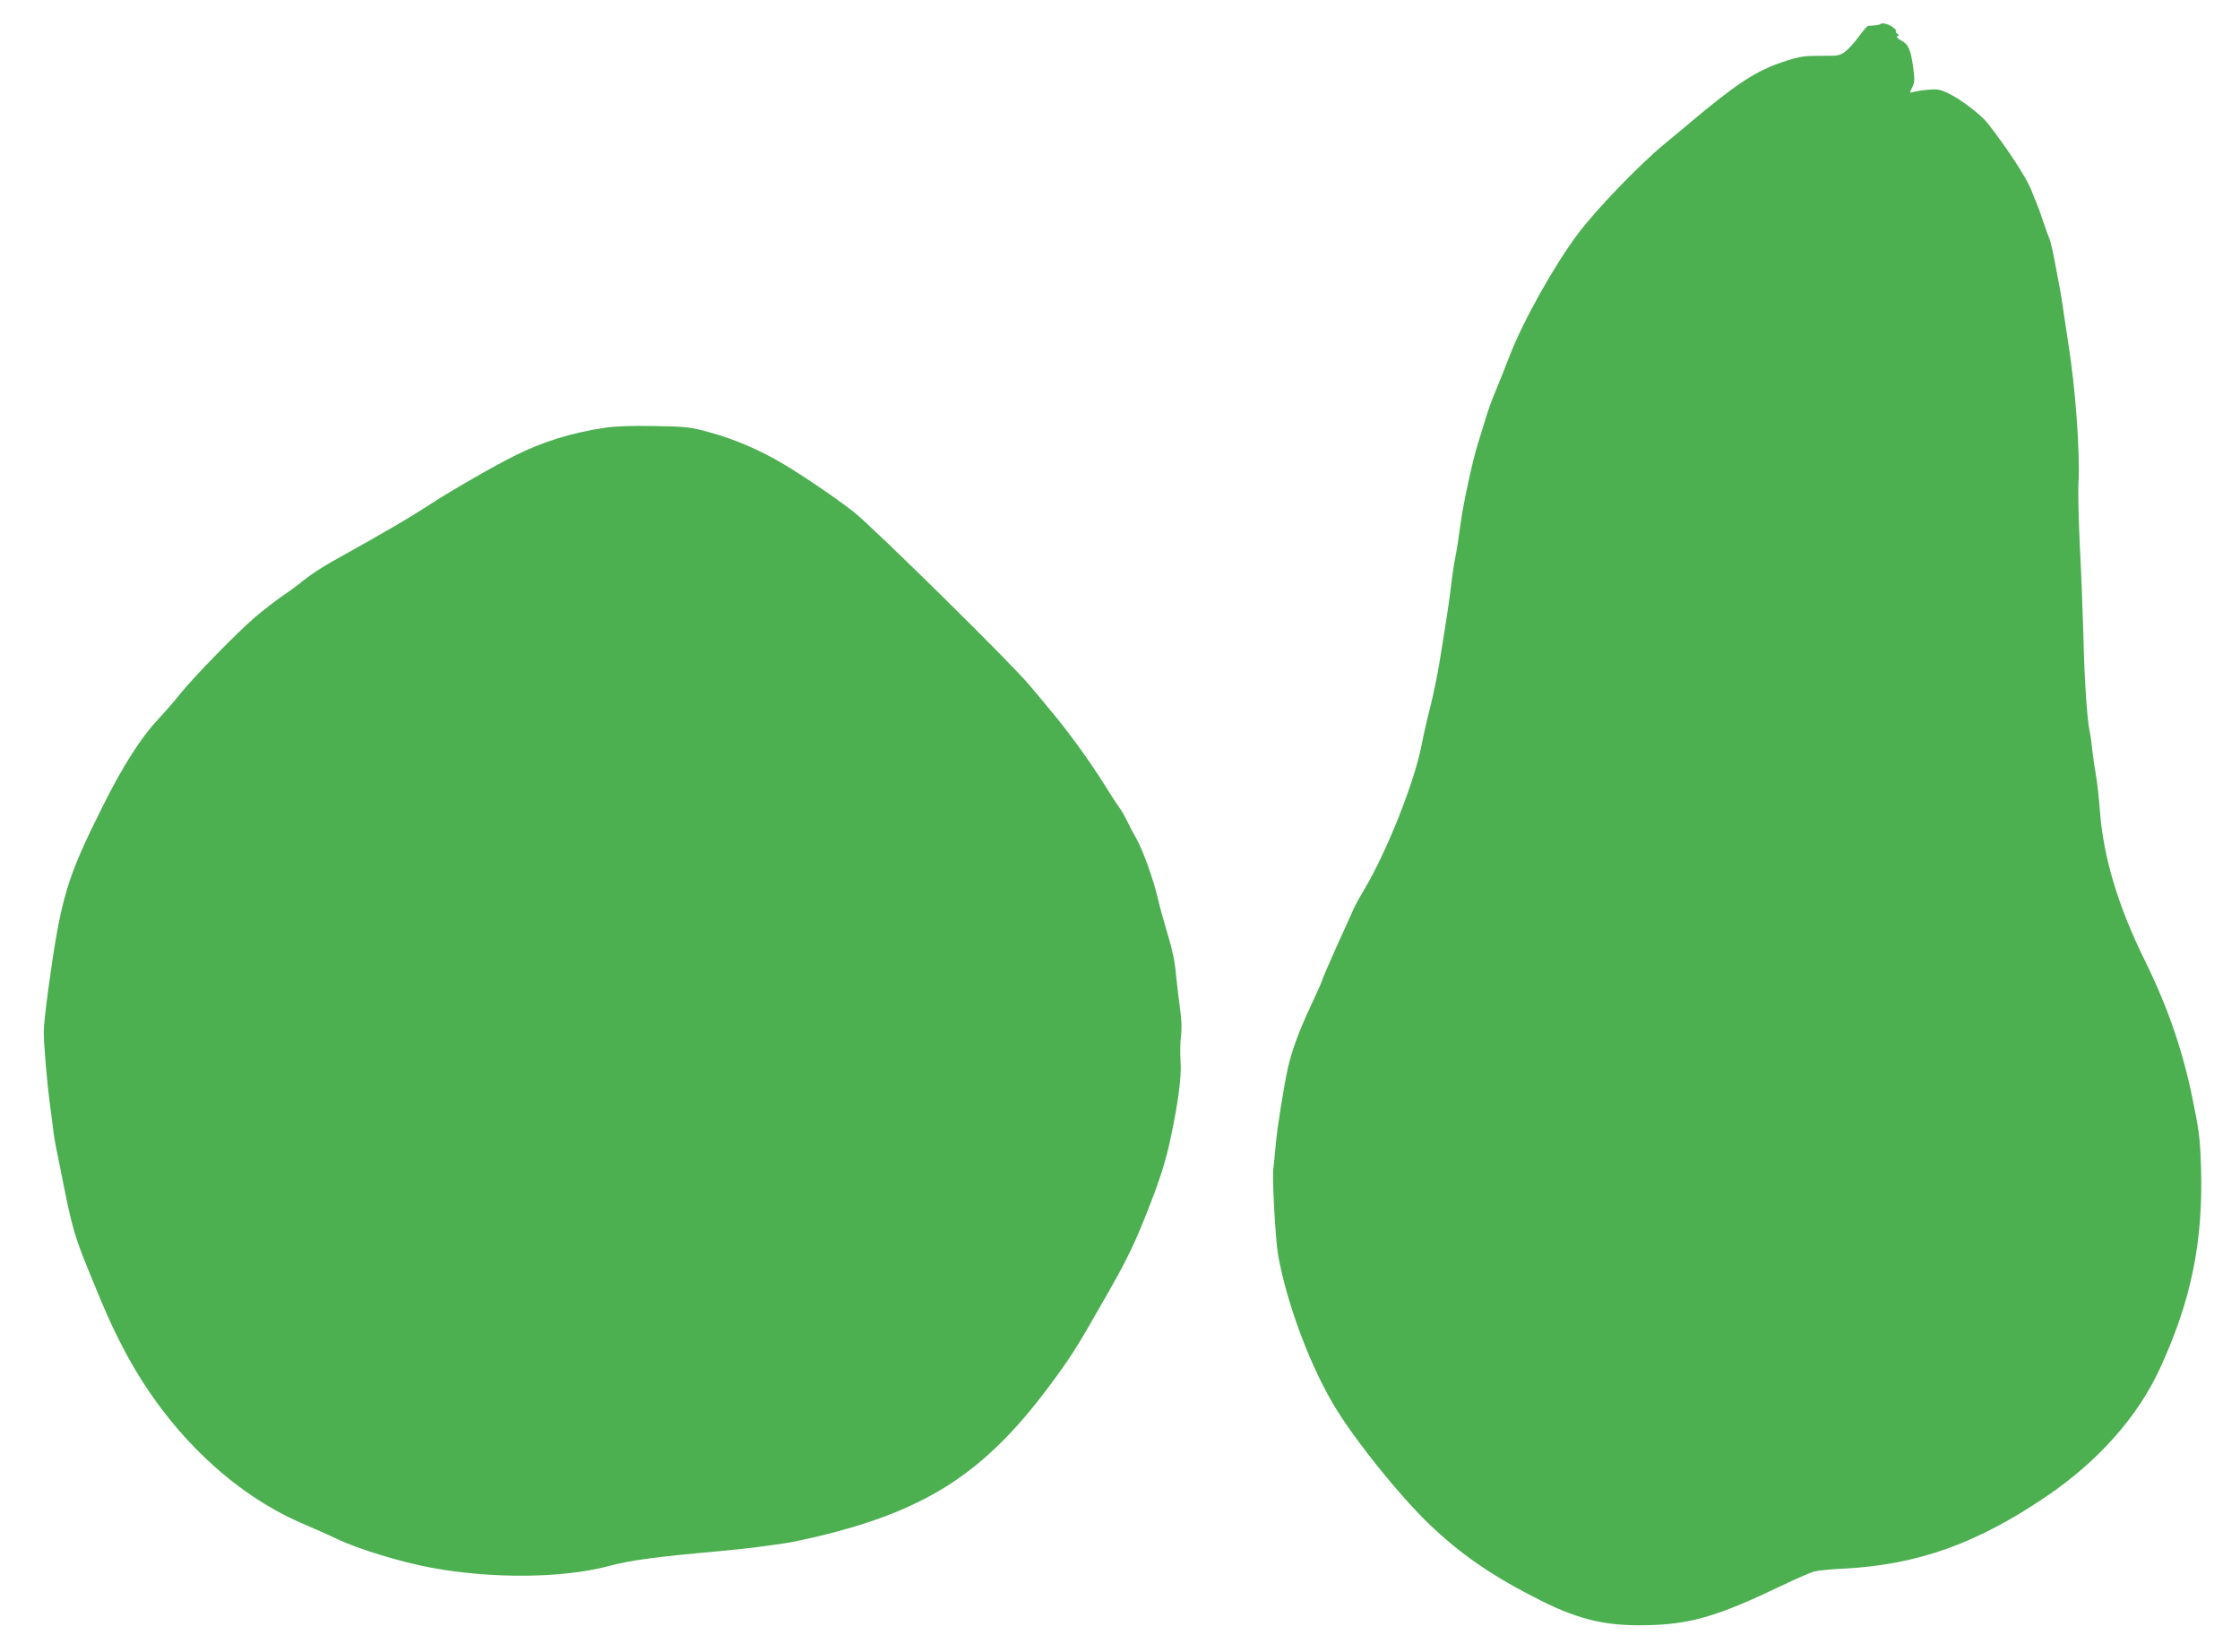 <?xml version="1.0" standalone="no"?>
<!DOCTYPE svg PUBLIC "-//W3C//DTD SVG 20010904//EN"
 "http://www.w3.org/TR/2001/REC-SVG-20010904/DTD/svg10.dtd">
<svg version="1.0" xmlns="http://www.w3.org/2000/svg"
 width="1280pt" height="944pt" viewBox="0 0 1280 944"
 preserveAspectRatio="xMidYMid meet">
<g transform="translate(0,944) scale(0.1,-0.1)"
fill="#4caf50" stroke="none">
<path d="M10747 9303 c-4 -3 -19 -7 -34 -8 -16 -1 -33 -3 -38 -3 -6 -1 -30
-29 -54 -62 -24 -33 -58 -71 -77 -85 -31 -23 -40 -25 -141 -24 -98 0 -118 -3
-218 -36 -152 -51 -262 -123 -530 -348 -38 -32 -106 -89 -150 -125 -145 -121
-385 -371 -486 -505 -140 -187 -316 -502 -393 -702 -21 -55 -56 -142 -77 -193
-22 -50 -50 -129 -63 -175 -14 -45 -31 -102 -39 -127 -31 -94 -86 -350 -102
-470 -9 -69 -22 -154 -30 -190 -7 -36 -18 -110 -24 -165 -7 -55 -18 -138 -26
-185 -8 -47 -24 -148 -36 -225 -12 -77 -37 -201 -56 -275 -19 -74 -41 -171
-49 -215 -40 -211 -198 -610 -329 -830 -30 -50 -58 -102 -63 -116 -6 -14 -46
-103 -90 -199 -43 -96 -82 -186 -86 -200 -4 -14 -36 -86 -71 -160 -63 -135
-105 -250 -126 -345 -24 -112 -60 -336 -69 -435 -5 -58 -11 -121 -14 -140 -7
-58 12 -399 27 -490 50 -283 190 -656 337 -890 121 -194 360 -489 522 -646
185 -178 367 -303 642 -441 231 -116 390 -150 644 -140 227 9 385 58 729 223
83 40 169 77 190 83 21 5 94 13 163 16 425 21 765 142 1165 414 295 200 520
454 646 727 180 389 250 729 236 1158 -5 159 -11 206 -47 381 -56 278 -142
527 -271 790 -156 315 -240 596 -260 865 -5 69 -15 161 -23 205 -8 44 -17 109
-21 145 -3 36 -10 83 -15 105 -14 66 -30 306 -35 550 -4 127 -12 352 -20 500
-7 149 -11 313 -8 366 10 168 -18 548 -57 789 -10 63 -23 153 -30 200 -6 47
-16 105 -21 130 -5 25 -18 94 -29 153 -11 60 -25 117 -31 128 -5 11 -21 54
-35 97 -14 42 -31 90 -39 107 -7 16 -19 46 -26 65 -27 71 -138 241 -251 386
-41 51 -157 139 -227 172 -45 21 -63 24 -115 19 -33 -3 -71 -9 -83 -13 -22 -6
-22 -6 -6 27 14 28 15 44 5 116 -14 101 -27 131 -70 153 -20 11 -28 20 -20 23
10 4 10 8 -2 16 -8 6 -11 11 -6 11 6 0 1 8 -10 18 -22 21 -67 35 -77 25z"/>
<path d="M3455 6995 c-185 -27 -356 -80 -515 -160 -115 -57 -362 -199 -477
-274 -134 -87 -258 -159 -561 -328 -56 -31 -131 -80 -165 -108 -34 -28 -91
-70 -126 -93 -35 -24 -102 -76 -150 -116 -104 -89 -354 -344 -436 -447 -32
-41 -89 -105 -125 -144 -92 -97 -200 -266 -309 -485 -210 -418 -243 -527 -316
-1060 -14 -102 -25 -207 -25 -235 0 -74 19 -295 35 -415 8 -58 17 -127 20
-155 3 -27 15 -95 27 -150 11 -55 29 -143 39 -195 42 -204 60 -266 129 -436
106 -262 152 -364 231 -509 240 -437 602 -782 997 -952 70 -30 159 -69 197
-88 122 -58 361 -131 536 -164 349 -65 752 -61 1014 8 126 34 265 53 635 86
85 8 189 19 230 25 41 5 109 15 150 21 41 6 147 29 235 51 584 148 905 360
1261 833 131 176 159 219 319 500 143 249 182 332 272 565 55 142 84 237 109
350 46 213 67 370 60 455 -3 39 -2 102 2 140 6 47 4 100 -5 160 -7 50 -17 137
-23 195 -6 72 -21 143 -46 225 -20 66 -47 163 -59 215 -26 111 -86 276 -123
340 -15 25 -37 67 -50 95 -13 27 -33 63 -46 80 -12 16 -46 68 -75 115 -90 145
-215 318 -319 441 -26 32 -80 97 -121 145 -106 127 -889 898 -1001 987 -91 72
-278 200 -398 272 -139 83 -283 145 -433 186 -106 29 -127 31 -309 34 -127 3
-227 -1 -285 -10z"/>
</g>
</svg>
